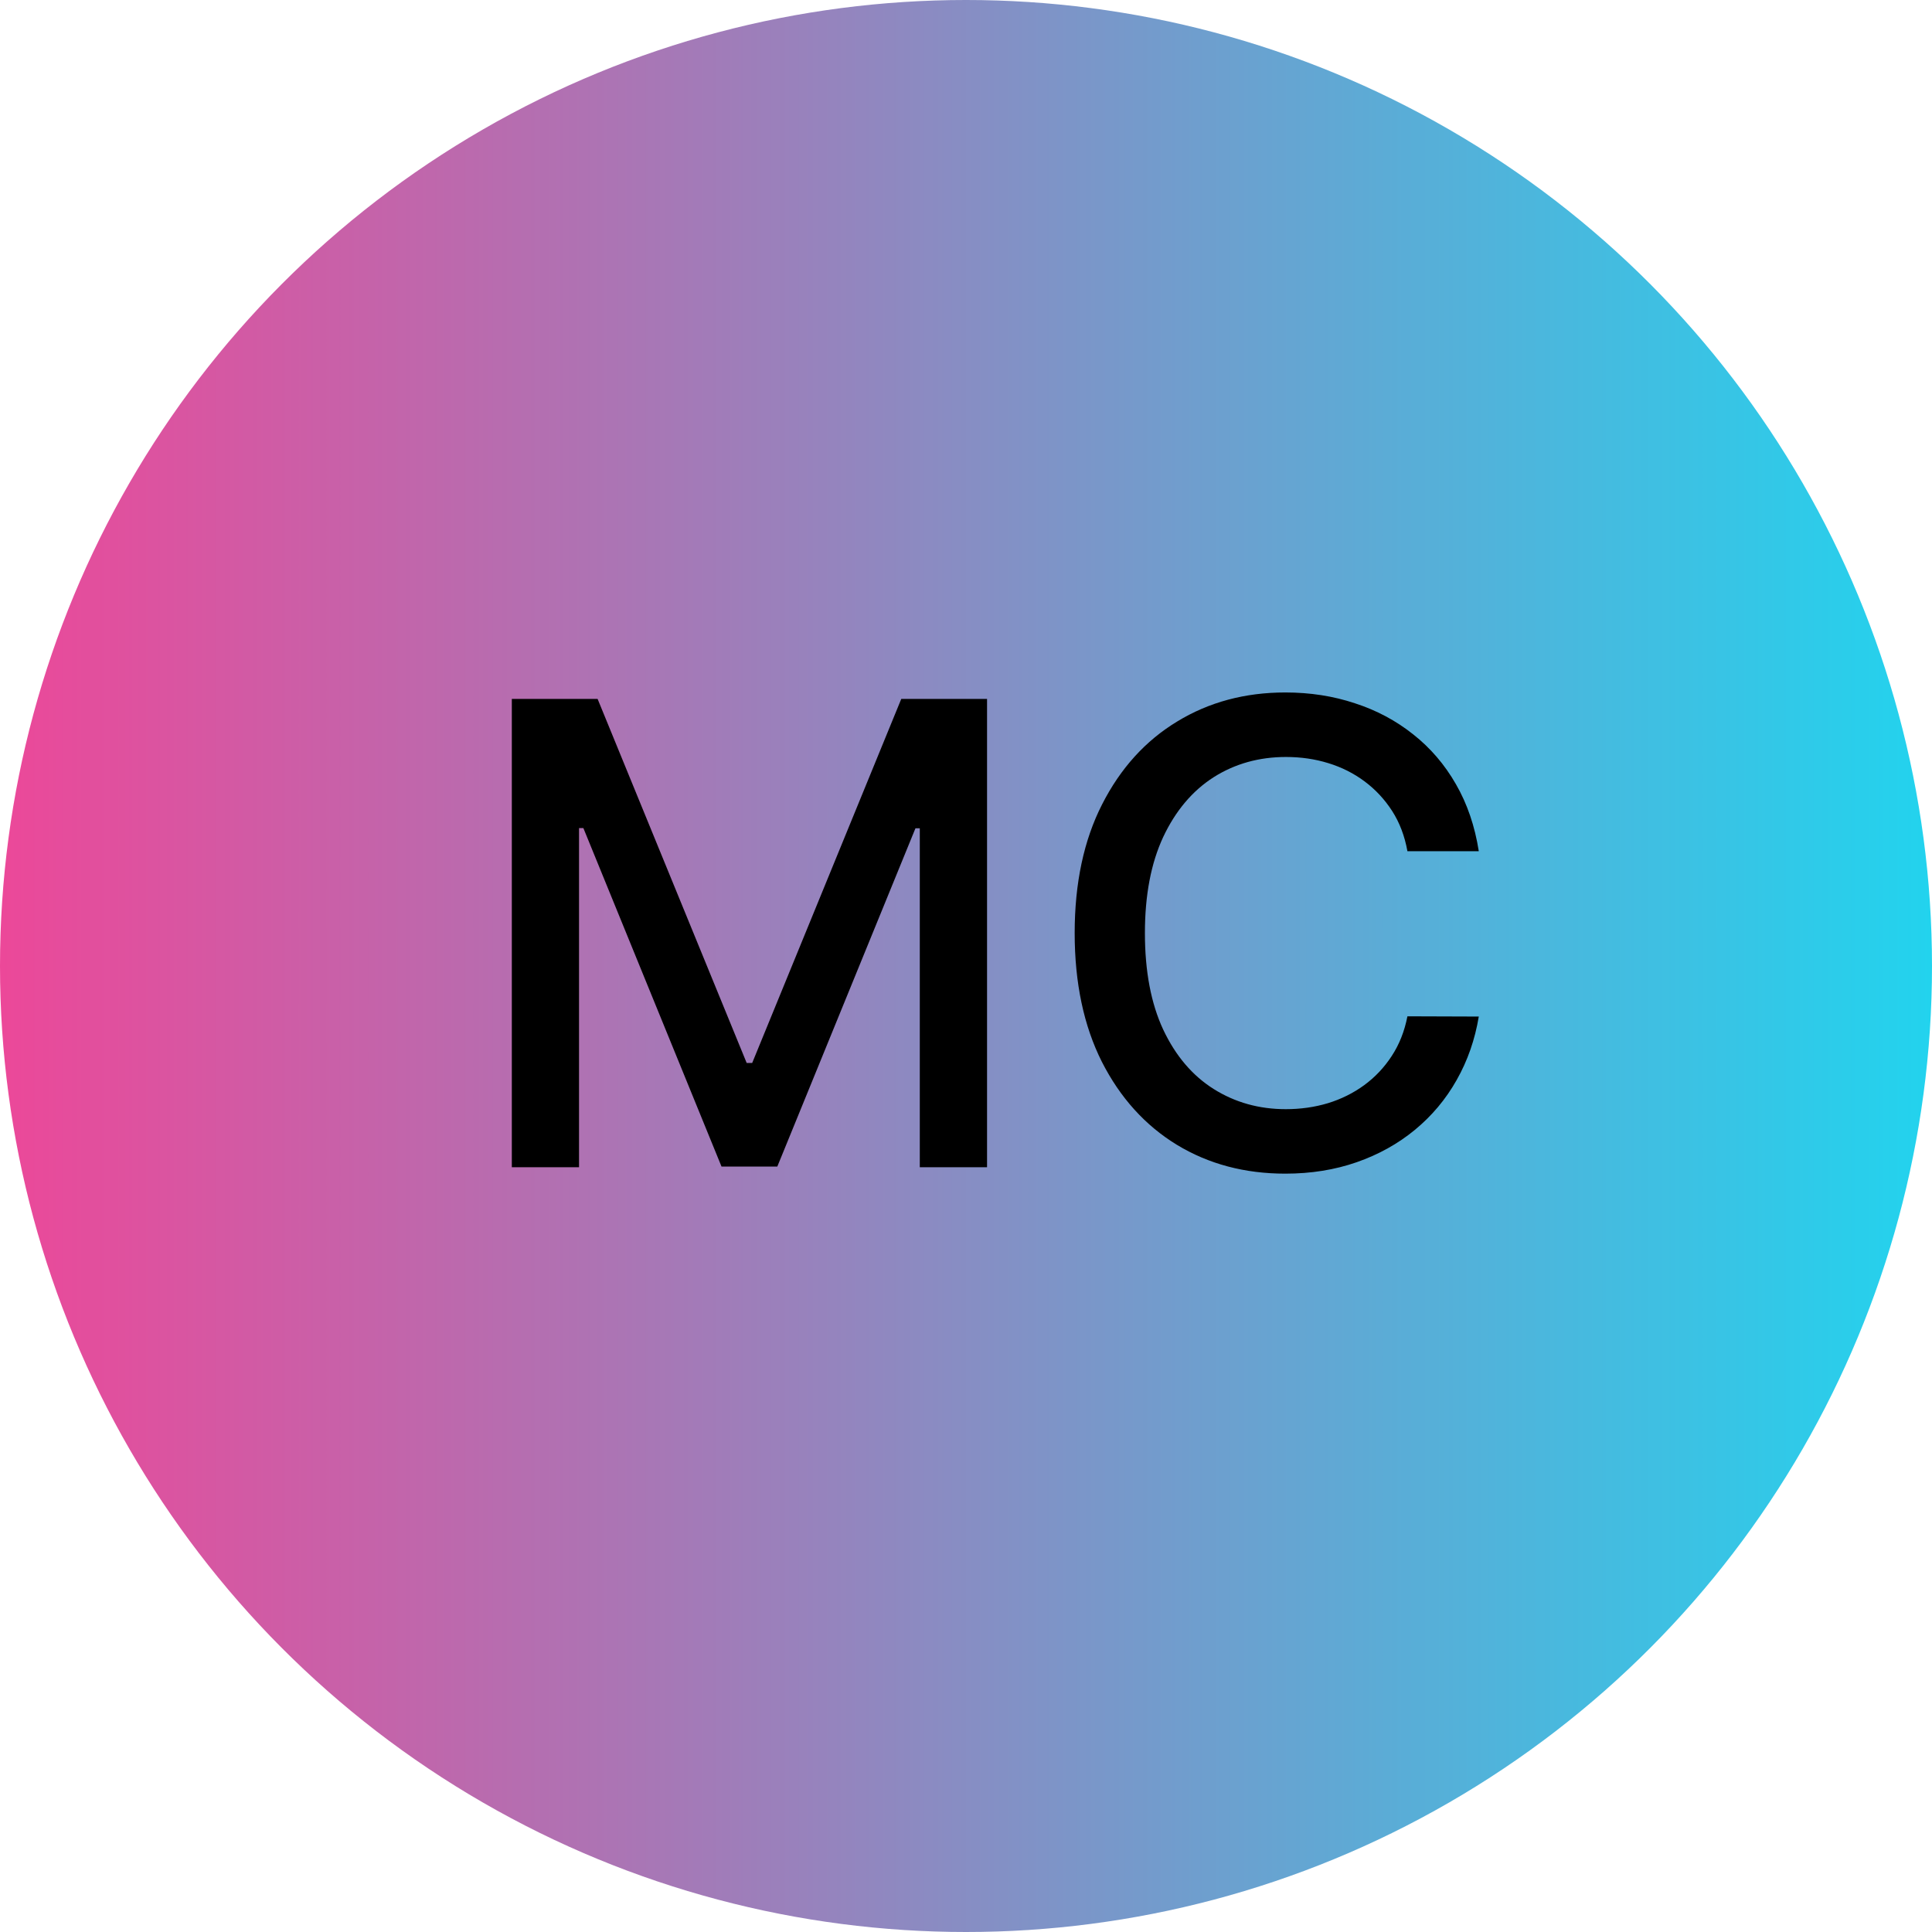 <svg xmlns="http://www.w3.org/2000/svg" width="48" height="48" viewBox="0 0 48 48" fill="none"><circle cx="24" cy="24" r="24" fill="url(#paint0_linear_158_20)"></circle><path d="M12.716 17.364H14.847L18.551 26.409H18.688L22.392 17.364H24.523V29H22.852V20.579H22.744L19.312 28.983H17.926L14.494 20.574H14.386V29H12.716V17.364ZM36.74 21.148H34.967C34.899 20.769 34.772 20.436 34.587 20.148C34.401 19.86 34.174 19.616 33.905 19.415C33.636 19.214 33.335 19.062 33.001 18.96C32.672 18.858 32.322 18.807 31.95 18.807C31.28 18.807 30.68 18.975 30.149 19.312C29.623 19.65 29.206 20.144 28.899 20.796C28.596 21.447 28.445 22.242 28.445 23.182C28.445 24.129 28.596 24.928 28.899 25.579C29.206 26.231 29.625 26.724 30.155 27.057C30.685 27.39 31.282 27.557 31.945 27.557C32.312 27.557 32.66 27.508 32.99 27.409C33.323 27.307 33.624 27.157 33.894 26.96C34.162 26.763 34.39 26.523 34.575 26.239C34.765 25.951 34.895 25.621 34.967 25.25L36.74 25.256C36.645 25.828 36.462 26.354 36.189 26.835C35.92 27.312 35.573 27.725 35.149 28.074C34.729 28.419 34.248 28.686 33.706 28.875C33.164 29.064 32.573 29.159 31.933 29.159C30.926 29.159 30.028 28.921 29.24 28.443C28.452 27.962 27.831 27.275 27.376 26.381C26.926 25.487 26.7 24.421 26.7 23.182C26.7 21.939 26.928 20.873 27.382 19.983C27.837 19.089 28.458 18.403 29.246 17.926C30.034 17.445 30.93 17.204 31.933 17.204C32.551 17.204 33.126 17.294 33.66 17.472C34.198 17.646 34.681 17.903 35.109 18.244C35.537 18.581 35.892 18.994 36.172 19.483C36.452 19.968 36.642 20.523 36.74 21.148Z" fill="black"></path><defs><linearGradient id="paint0_linear_158_20" x1="0" y1="23.873" x2="48" y2="23.873" gradientUnits="userSpaceOnUse"><stop stop-color="#EC4899"></stop><stop offset="1" stop-color="#22D3EE"></stop></linearGradient></defs></svg>